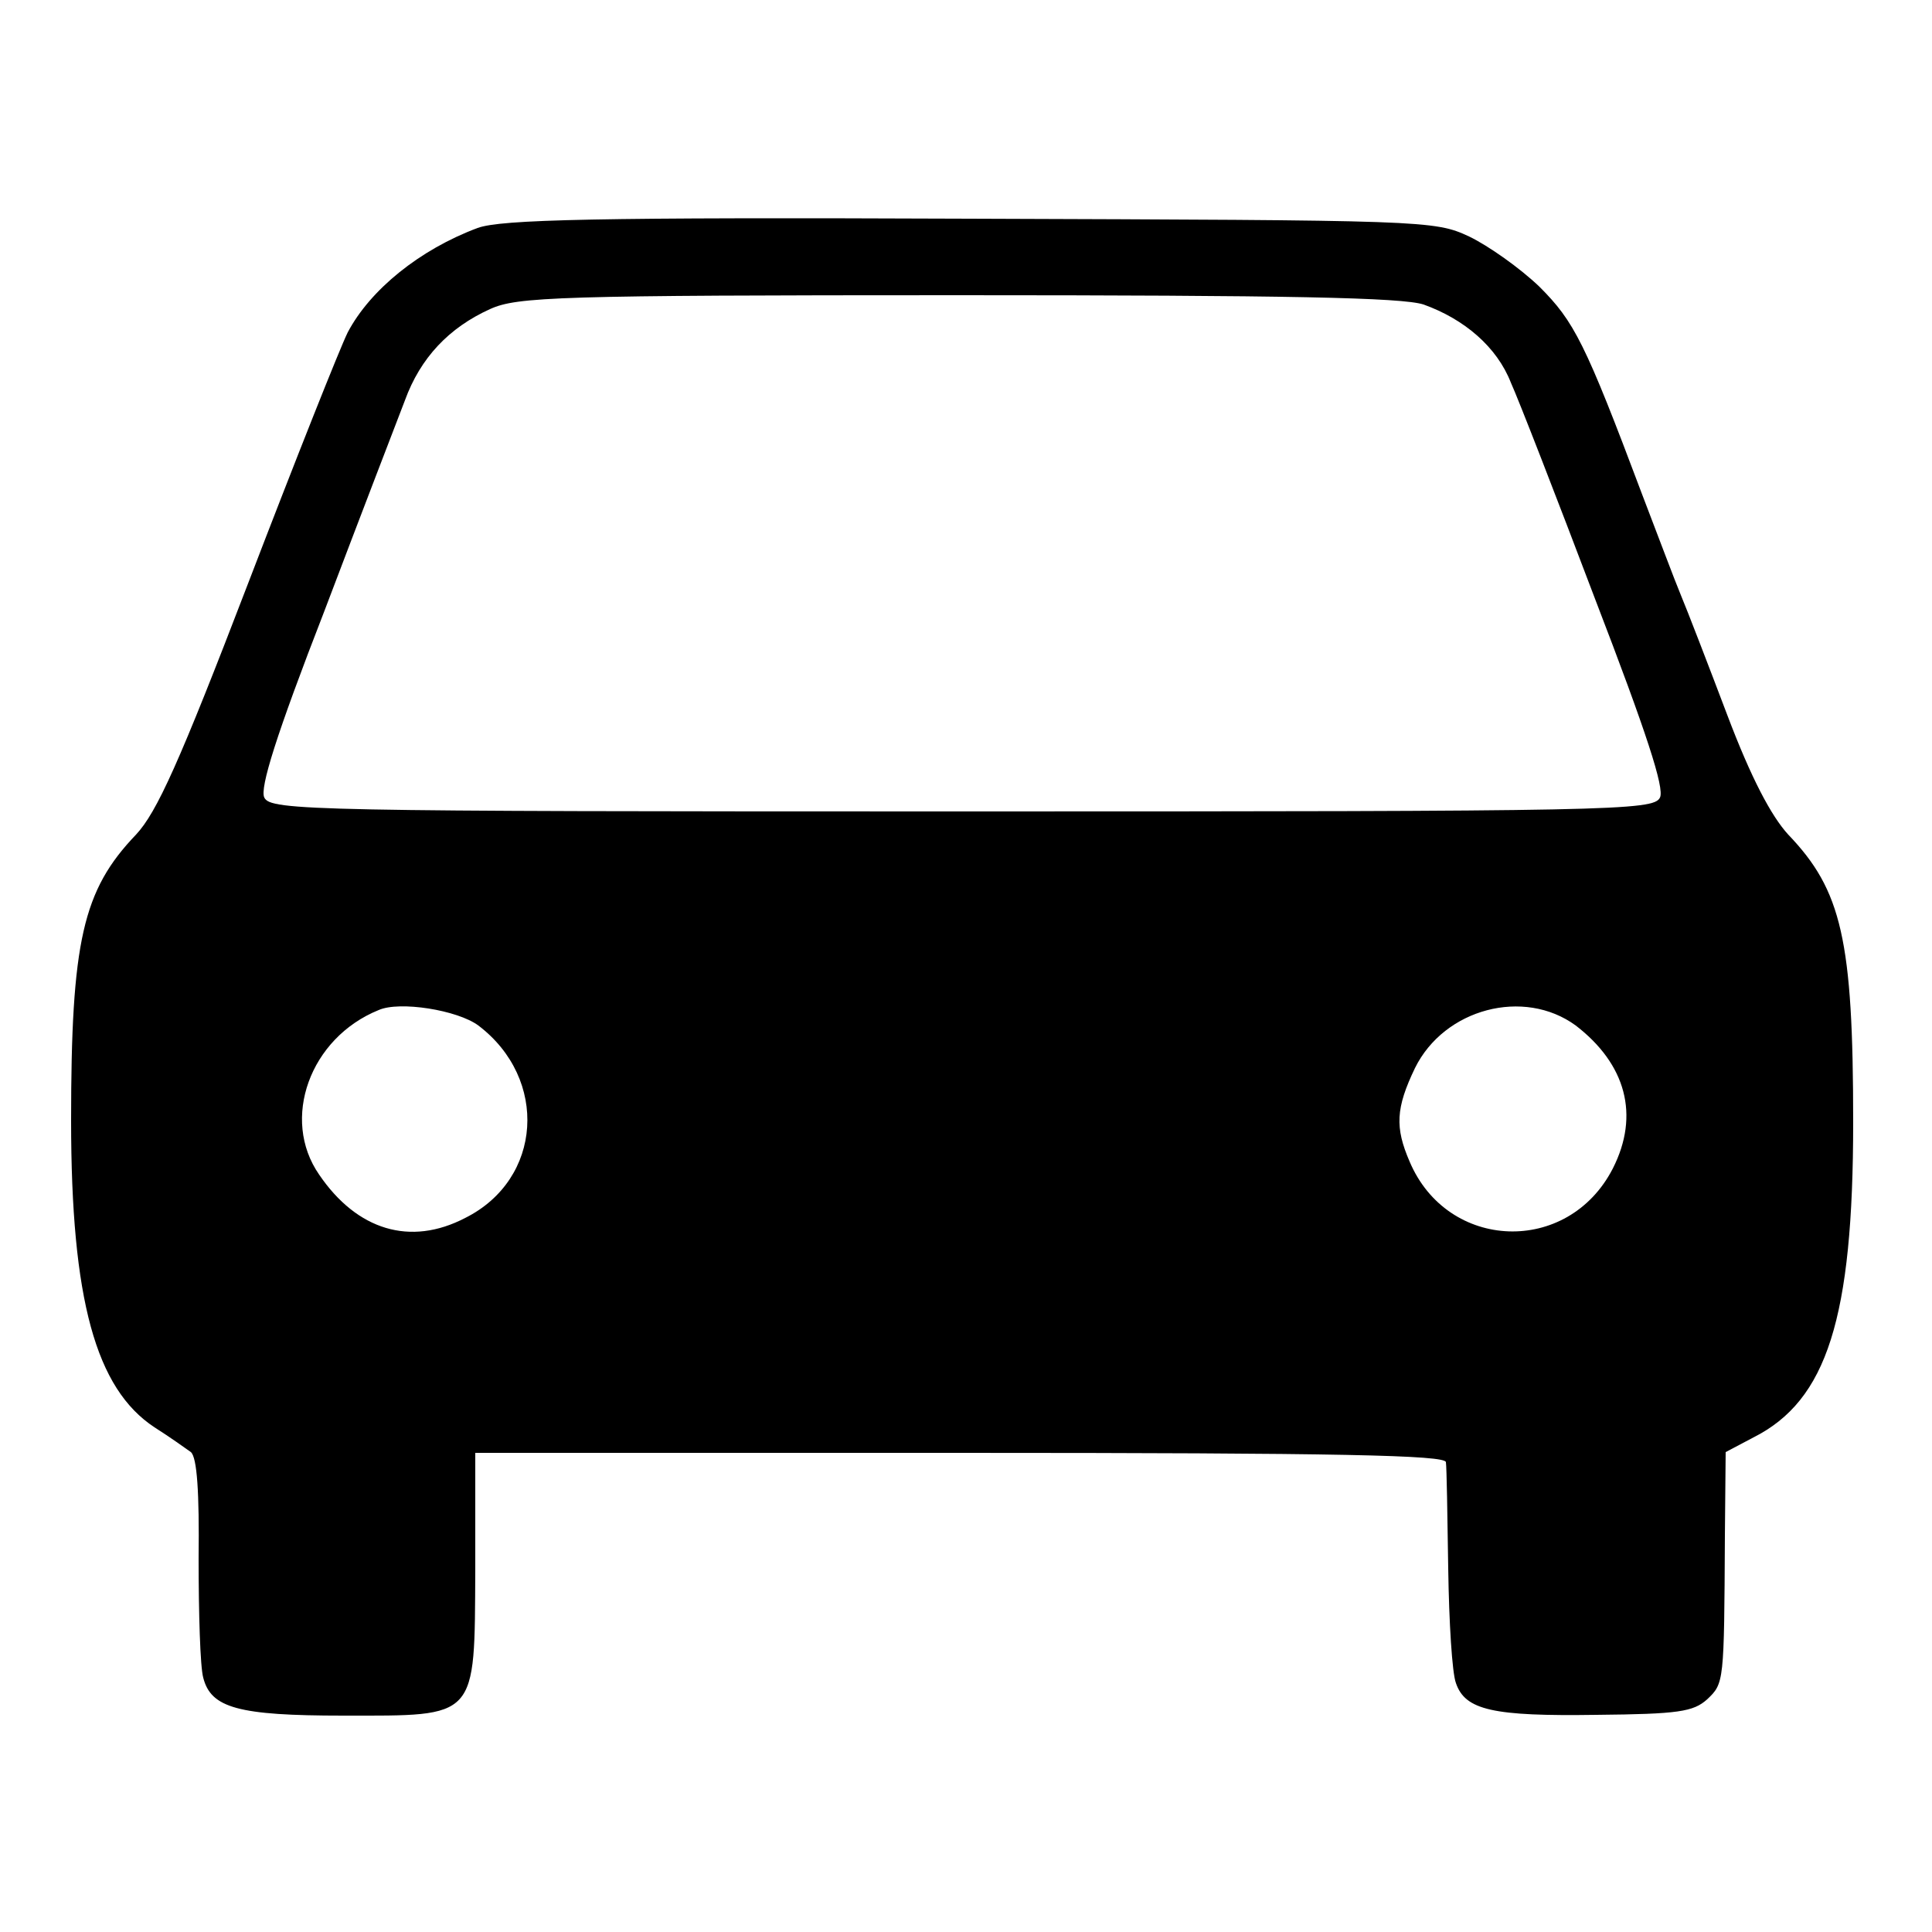 <?xml version="1.0" standalone="no"?>
<!DOCTYPE svg PUBLIC "-//W3C//DTD SVG 20010904//EN"
 "http://www.w3.org/TR/2001/REC-SVG-20010904/DTD/svg10.dtd">
<svg version="1.0" xmlns="http://www.w3.org/2000/svg"
 width="250pt" height="250pt" viewBox="0 0 250 250"
 preserveAspectRatio="xMidYMid meet">
<g transform="translate(0,250) scale(0.1,-0.1)"
fill="#000000" stroke="none">
<path d="M618 2205 c-75 -28 -139 -80 -168 -135 -10 -20 -68 -166 -129 -325
-89 -232 -118 -296 -145 -325 -69 -72 -84 -138 -84 -370 0 -232 32 -347 108
-397 19 -12 40 -27 47 -32 8 -7 11 -52 10 -138 0 -70 2 -140 6 -154 10 -39 45
-49 181 -49 175 0 170 -6 171 189 l0 151 628 0 c494 0 627 -3 628 -12 1 -7 2
-69 3 -138 1 -69 5 -135 10 -148 12 -35 48 -43 182 -41 106 1 125 4 143 20 22
21 22 21 23 212 l1 108 36 19 c95 48 129 154 129 408 0 236 -15 300 -84 372
-22 24 -48 73 -79 155 -25 66 -52 136 -60 155 -8 19 -30 78 -50 130 -74 197
-88 224 -133 269 -25 24 -66 53 -91 65 -45 21 -57 21 -646 23 -485 2 -607 -1
-637 -12z m1224 -99 c53 -19 95 -55 113 -101 10 -22 59 -148 109 -280 67 -174
90 -245 84 -257 -8 -17 -61 -18 -903 -18 -842 0 -895 1 -903 18 -6 12 15 80
78 242 47 124 94 246 104 272 20 55 57 94 110 118 35 16 87 18 605 18 429 0
575 -3 603 -12z m-1223 -933 c91 -69 83 -199 -17 -249 -71 -37 -140 -16 -189
56 -50 72 -12 177 77 213 27 12 102 0 129 -20z m1420 0 c65 -50 83 -116 48
-185 -58 -113 -214 -107 -263 9 -19 44 -18 69 7 121 38 77 141 104 208 55z"/>
</g>
</svg>
